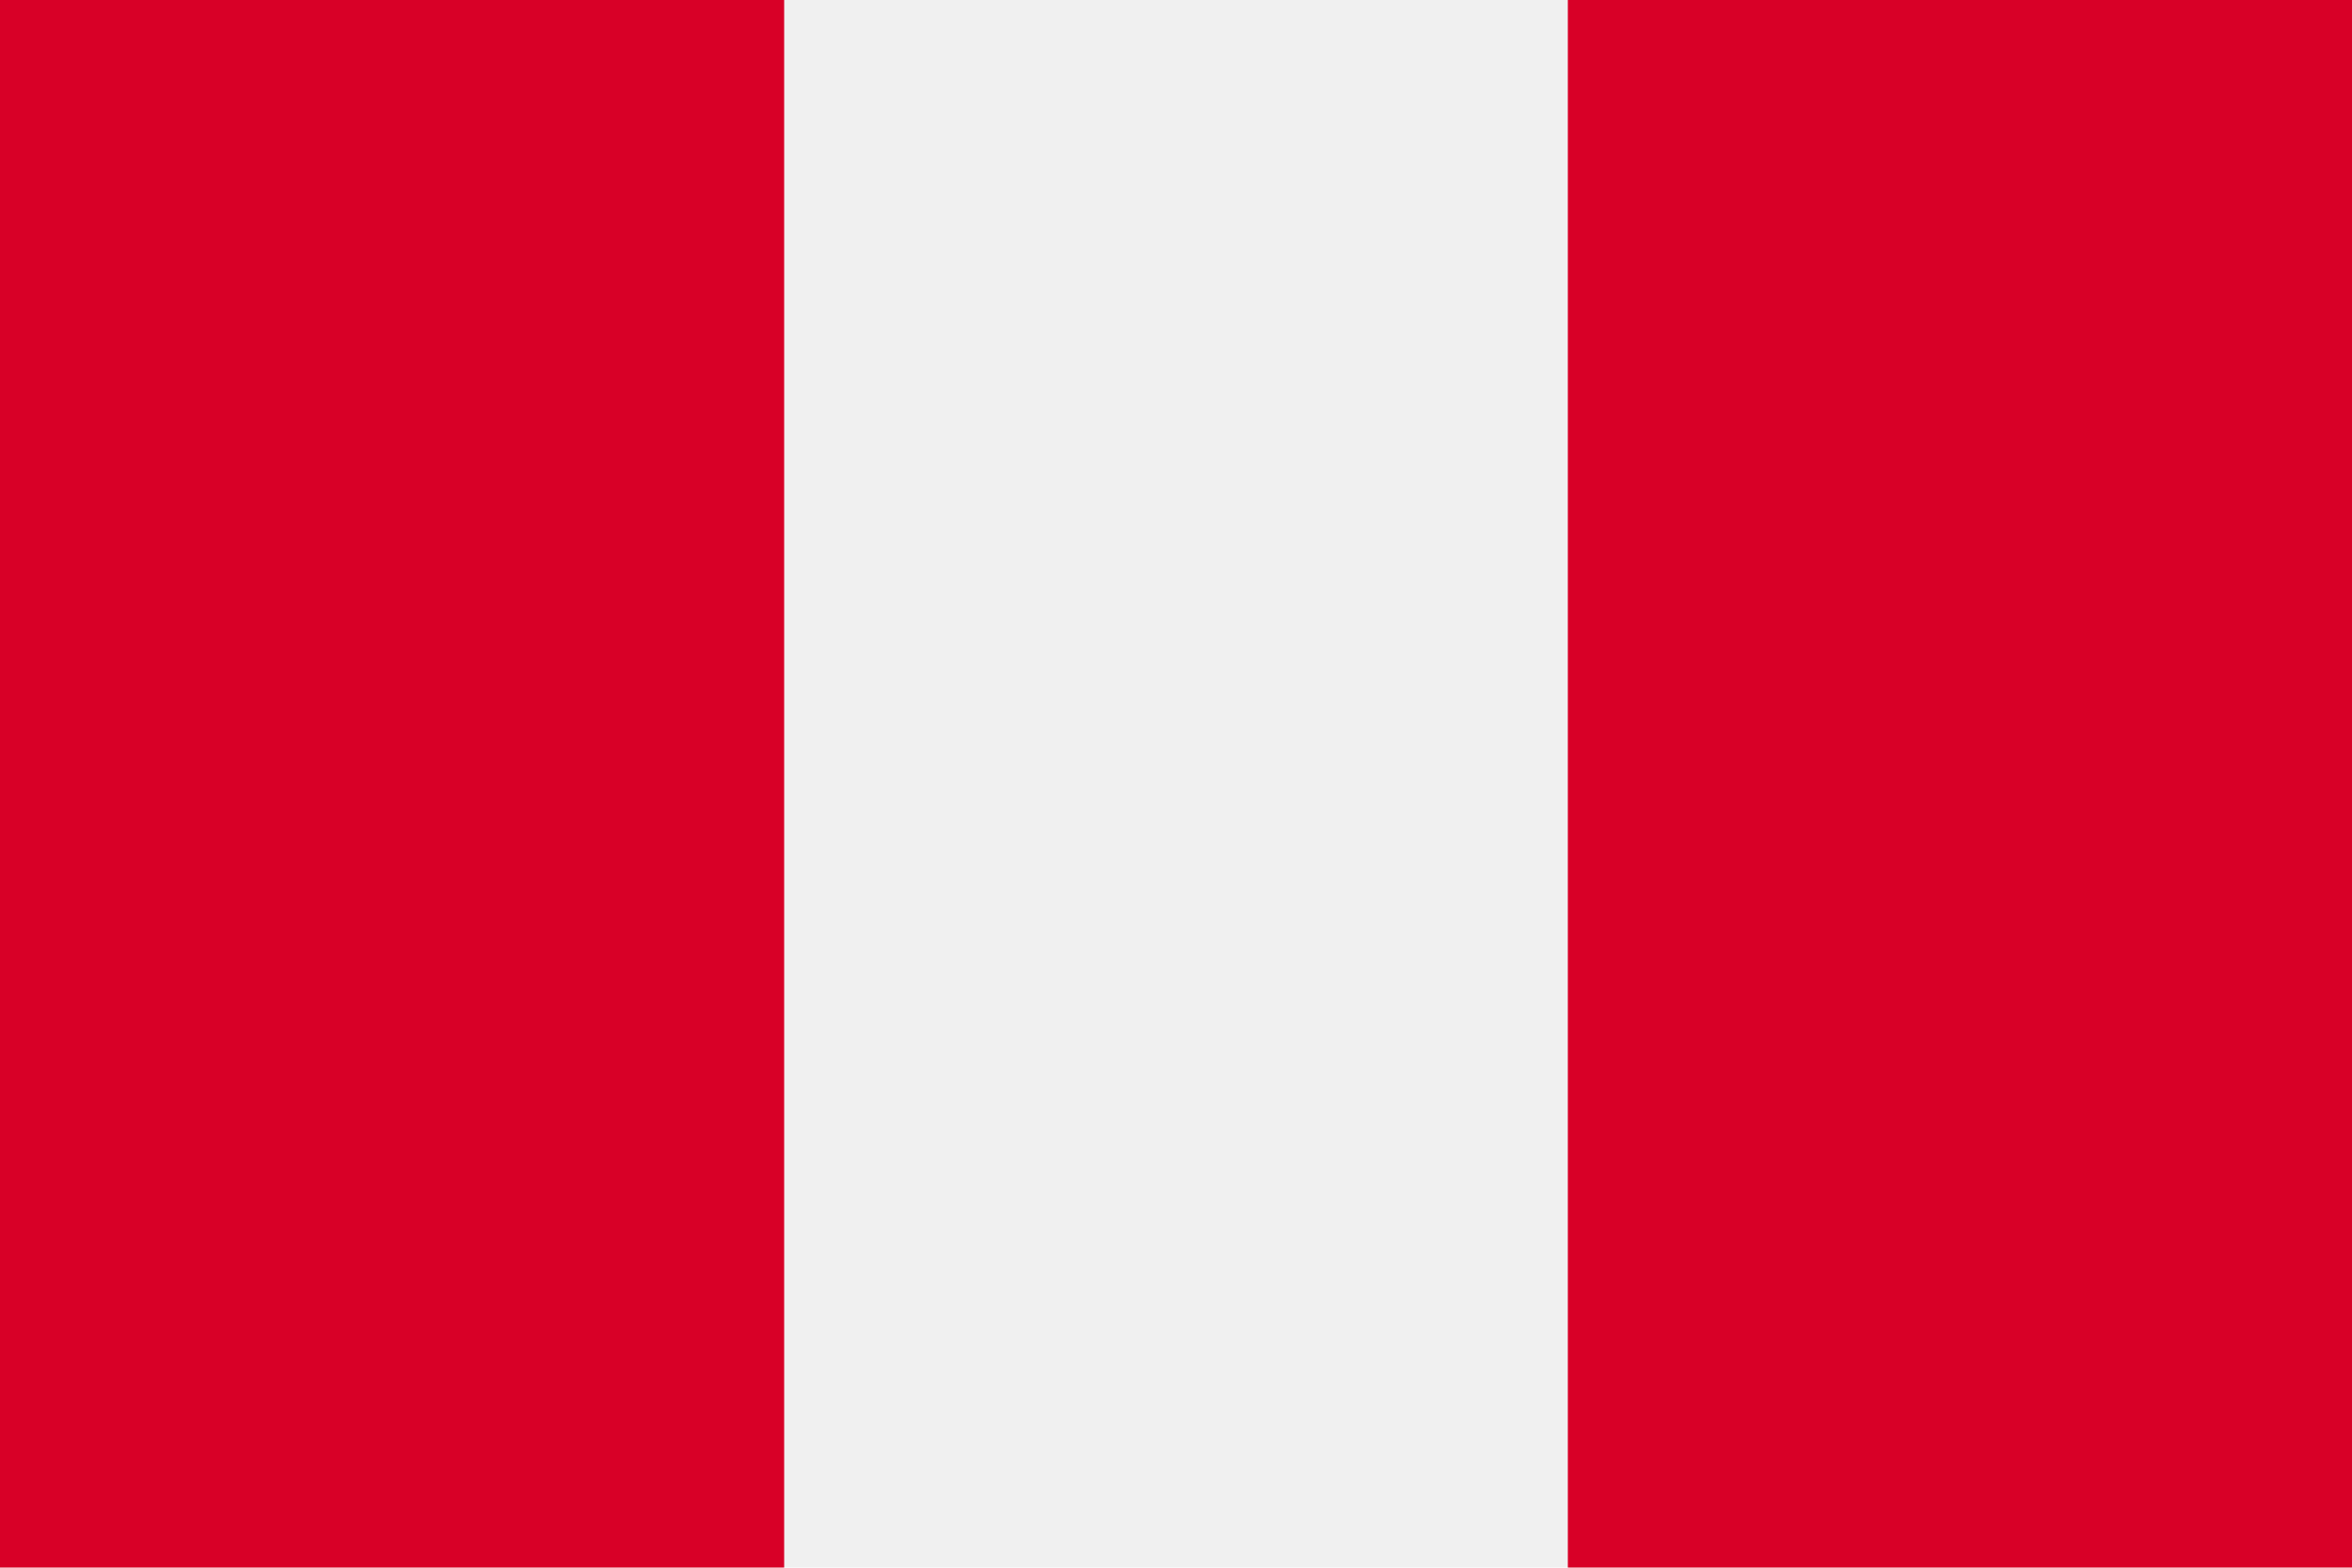<svg xmlns="http://www.w3.org/2000/svg" viewBox="0 0 512 341.3" enable-background="new 0 0 512 341.3"><style type="text/css">.st0{fill:#F0F0F0;} .st1{fill:#D80027;}</style><path class="st0" d="M0 0h512v341.3h-512v-341.3z"/><path class="st1" d="M0 0h170.7v341.3h-170.7v-341.3zm341.3 0h170.7v341.3h-170.7v-341.3z"/></svg>